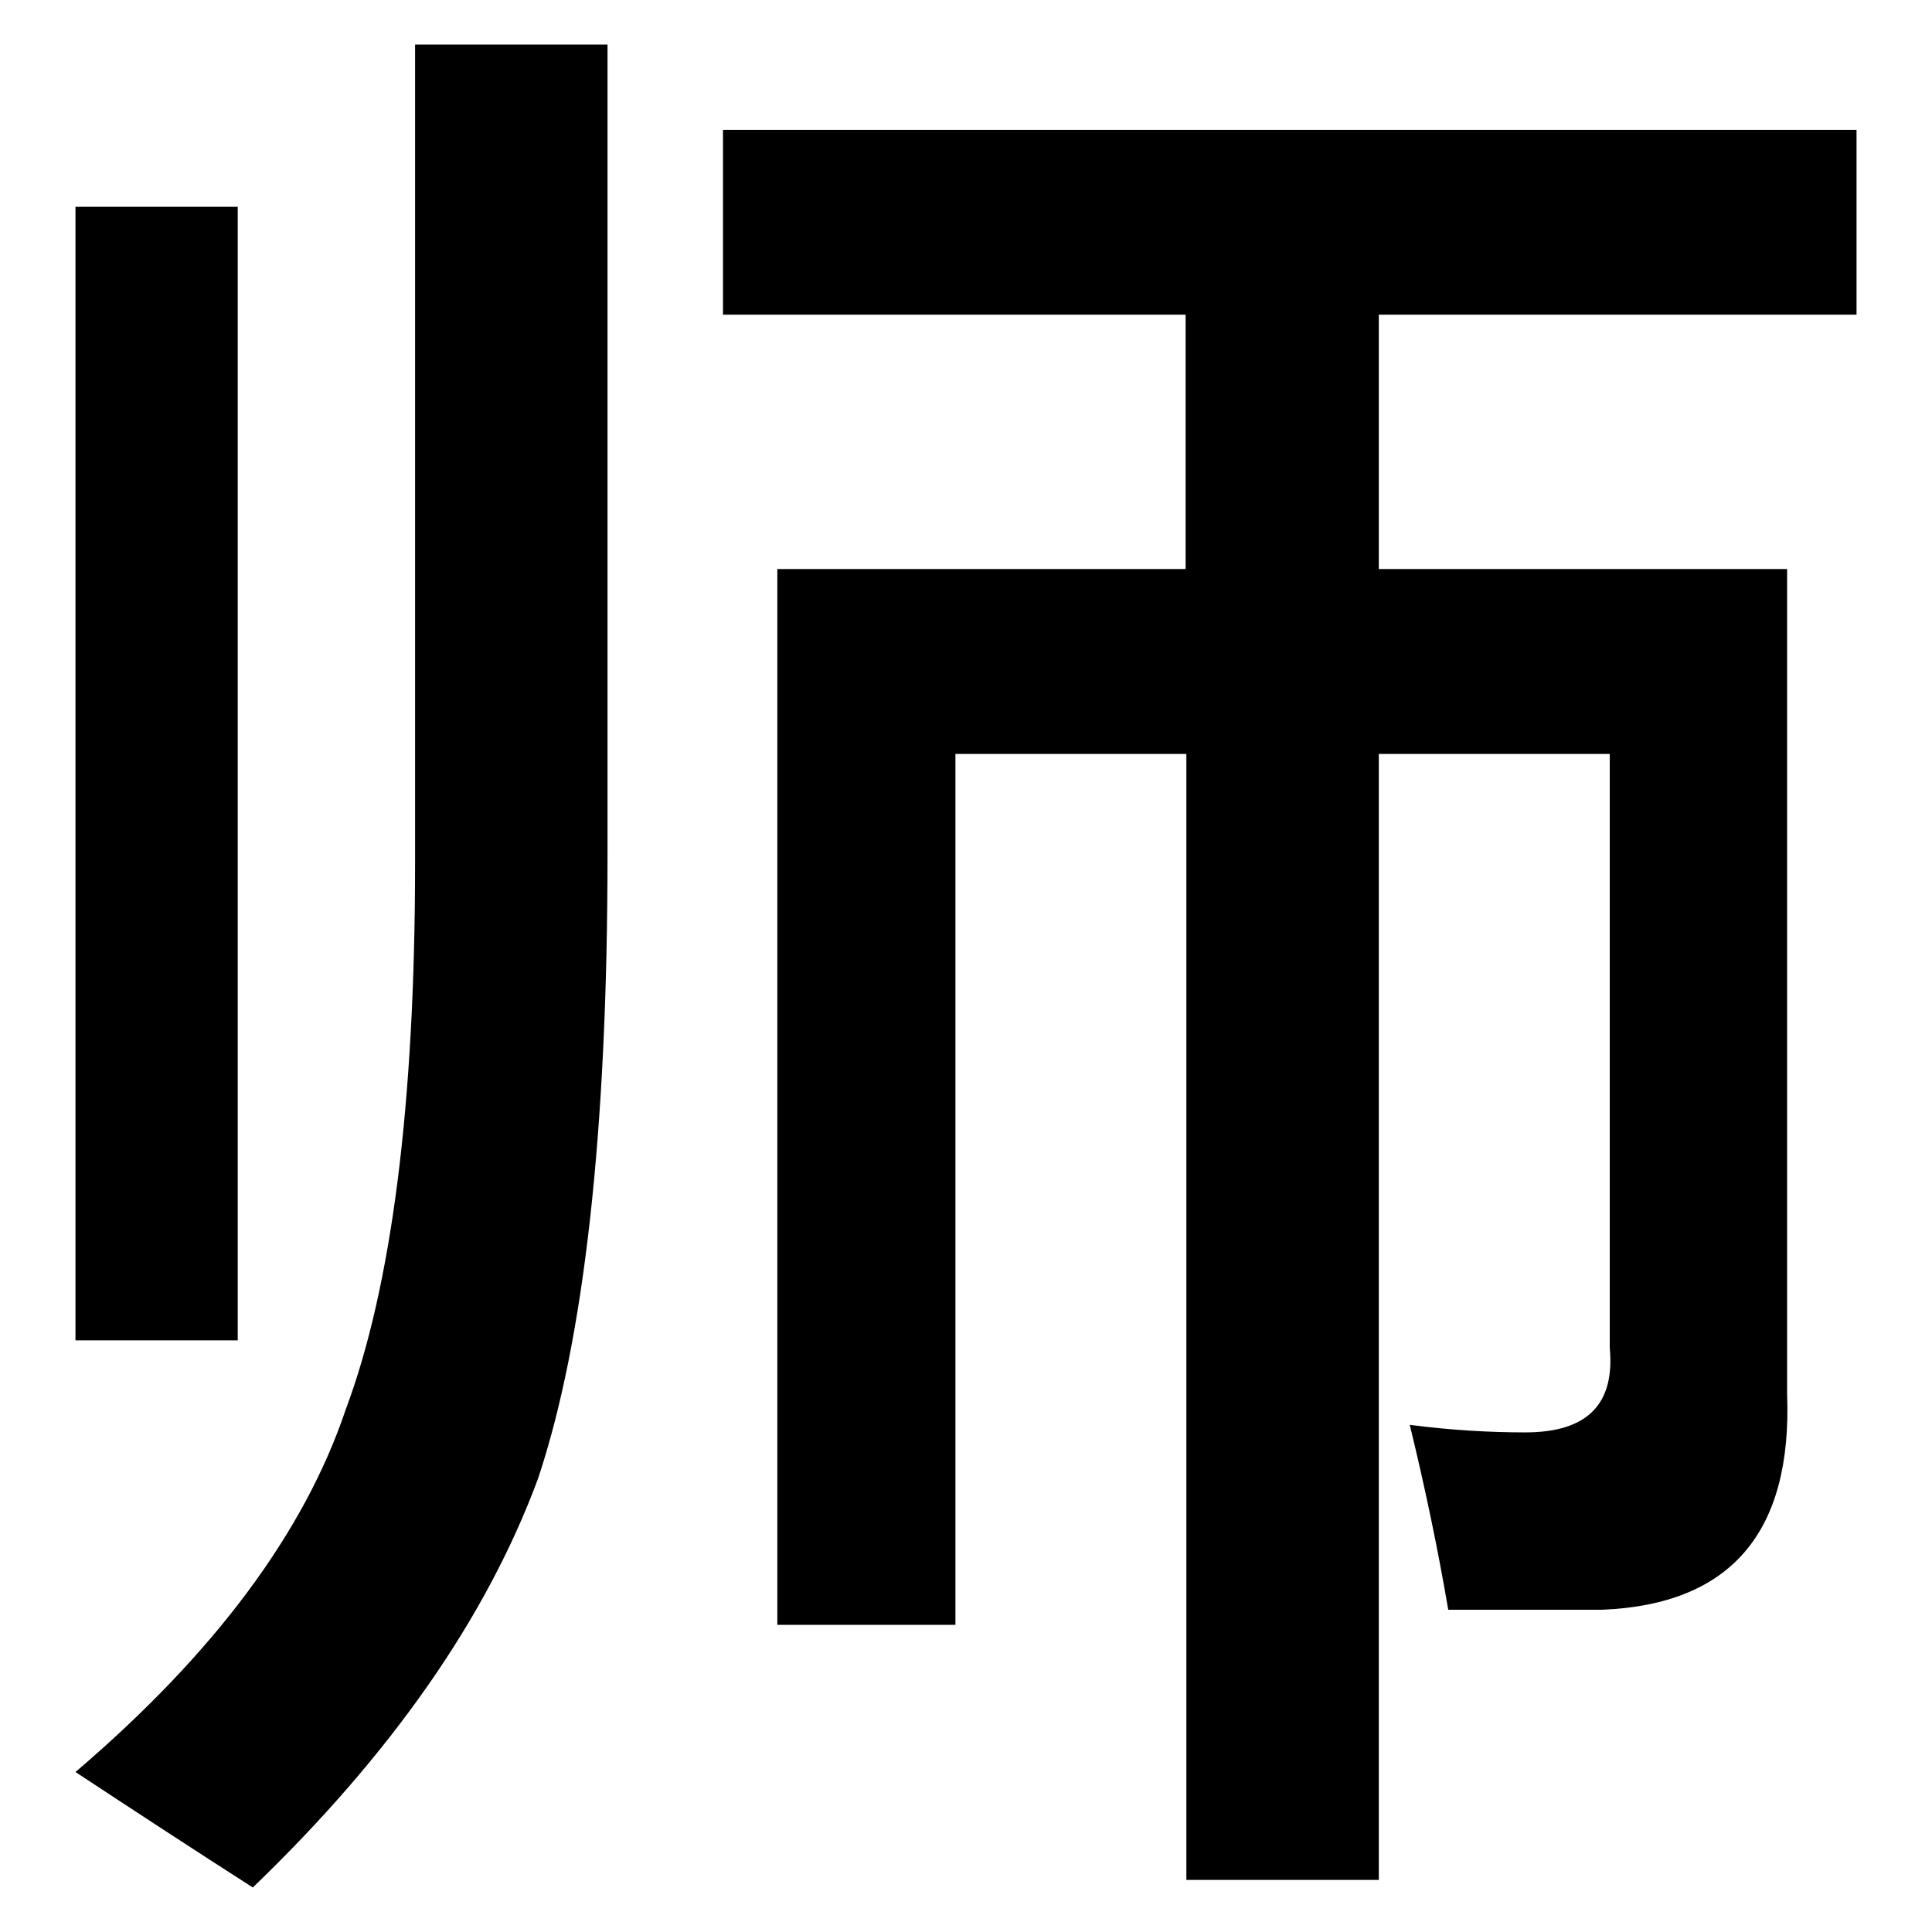 <?xml version="1.0" encoding="utf-8"?>
<!-- Svg Vector Icons : http://www.onlinewebfonts.com/icon -->
<!DOCTYPE svg PUBLIC "-//W3C//DTD SVG 1.1//EN" "http://www.w3.org/Graphics/SVG/1.1/DTD/svg11.dtd">
<svg version="1.1" xmlns="http://www.w3.org/2000/svg" xmlns:xlink="http://www.w3.org/1999/xlink" x="0px" y="0px" viewBox="0 0 256 256" enable-background="new 0 0 256 256" xml:space="preserve">
<g><g><path fill="#000000" d="M33.5,250.1c-7.5-4.8-15.3-9.9-23.5-15.3c18.4-15.7,30.3-31.7,35.8-48c6.1-16.3,9.2-40.5,9.2-72.5V5.9h25.5v107.3c0,36.8-3.1,64.4-9.2,82.7C64.5,214.3,51.9,232.4,33.5,250.1z M10,177.6V27.4h21.5v150.2H10L10,177.6z M95.8,41.7V17.2H246v24.5h-63.3v33.7h54.1v109.3c0.7,18.4-7.5,27.9-24.5,28.6c-7.5,0-14.3,0-20.4,0c-1.4-8.2-3.1-16.3-5.1-24.5c5.4,0.7,10.5,1,15.3,1c8.2,0,11.9-3.7,11.2-11.2V99.9h-30.6v149.2h-25.5V99.9h-30.6v115.4H103V75.4h54.1V41.7H95.8z"/></g></g>
</svg>